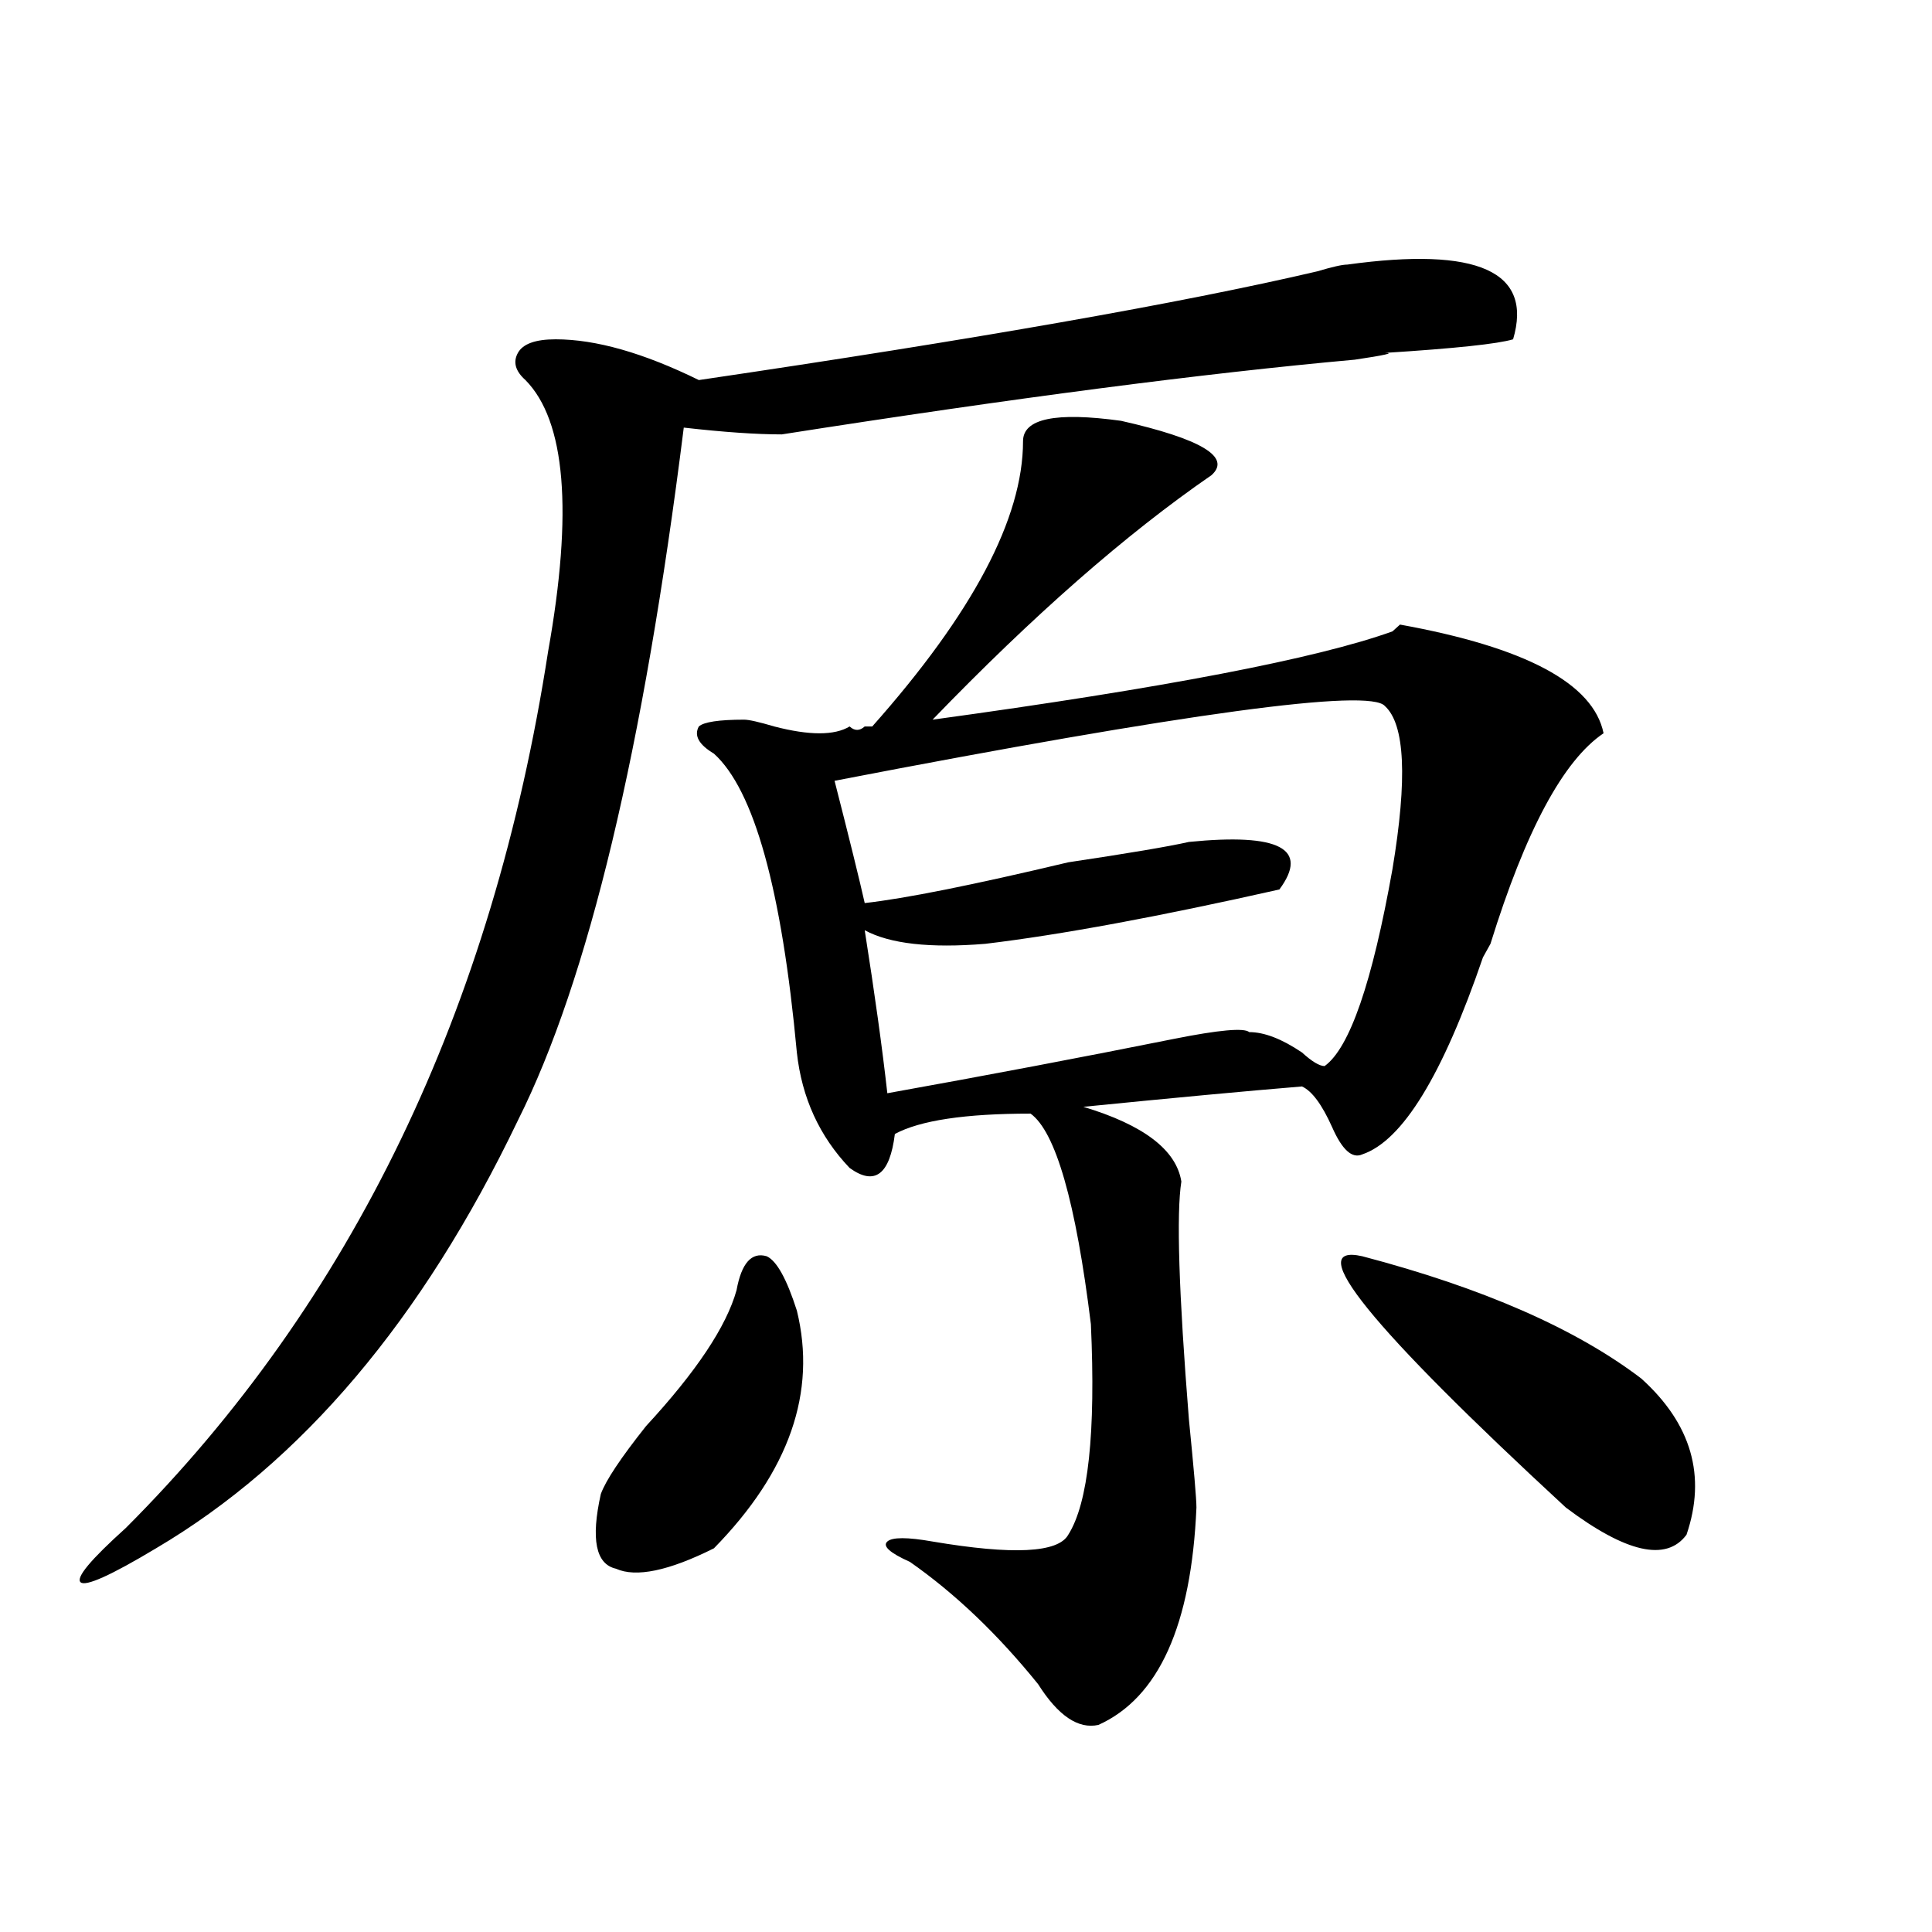 <?xml version="1.0" encoding="utf-8"?>
<!-- Generator: Adobe Illustrator 16.0.0, SVG Export Plug-In . SVG Version: 6.00 Build 0)  -->
<!DOCTYPE svg PUBLIC "-//W3C//DTD SVG 1.1//EN" "http://www.w3.org/Graphics/SVG/1.1/DTD/svg11.dtd">
<svg version="1.1" id="图层_1" xmlns="http://www.w3.org/2000/svg" xmlns:xlink="http://www.w3.org/1999/xlink" x="0px" y="0px"
	 width="1000px" height="1000px" viewBox="0 0 1000 1000" enable-background="new 0 0 1000 1000" xml:space="preserve">
<path d="M697.324,136.953c67.62-9.339,96.217,3.516,85.852,38.672c-7.805,2.362-29.938,4.724-66.34,7.031
	c5.183,0,0,1.208-15.609,3.516c-78.047,7.031-176.947,19.94-296.578,38.672c-13.049,0-29.938-1.153-50.73-3.516
	c-20.854,166.442-49.45,285.974-85.852,358.594c-49.45,103.161-111.888,176.989-187.313,221.484
	c-23.414,14.063-36.463,19.885-39.023,17.578c-2.622-2.362,5.183-11.7,23.414-28.125
	c117.07-117.169,189.873-268.341,218.531-453.516c12.987-72.62,9.085-119.531-11.707-140.625c-5.244-4.669-6.524-9.339-3.902-14.063
	c2.561-4.669,9.085-7.031,19.512-7.031c20.792,0,45.486,7.031,74.145,21.094c143.045-21.094,249.75-39.825,319.992-56.25
	C689.52,138.161,694.702,136.953,697.324,136.953z M381.234,667.813c2.561-14.063,7.805-19.886,15.609-17.578
	c5.183,2.362,10.365,11.755,15.609,28.125c10.365,42.188-3.902,83.222-42.926,123.047c-23.414,11.7-40.365,15.216-50.73,10.547
	c-10.427-2.362-13.049-15.216-7.805-38.672c2.561-7.031,10.365-18.731,23.414-35.156C360.381,710,375.99,686.599,381.234,667.813z
	 M627.082,245.938c-44.268,30.487-92.376,72.675-144.387,126.563c119.631-16.37,199.02-31.641,238.043-45.703l3.902-3.516
	c64.998,11.755,100.119,30.487,105.363,56.25c-20.854,14.063-40.365,50.427-58.535,108.984l-3.902,7.031
	c-20.854,60.974-41.646,94.922-62.438,101.953c-5.244,2.362-10.427-2.308-15.609-14.063c-5.244-11.7-10.427-18.731-15.609-21.094
	c-28.658,2.362-66.34,5.878-113.168,10.547c31.219,9.394,48.108,22.302,50.73,38.672c-2.622,16.425-1.342,57.458,3.902,123.047
	c2.561,25.817,3.902,41.034,3.902,45.703c-2.622,60.919-19.512,98.438-50.73,112.5c-10.427,2.307-20.854-4.725-31.219-21.094
	c-20.854-25.818-42.926-46.912-66.34-63.281c-10.427-4.669-14.329-8.185-11.707-10.547c2.561-2.308,10.365-2.308,23.414,0
	c41.584,7.031,64.998,5.878,70.242-3.516c10.365-16.37,14.268-52.734,11.707-108.984c-7.805-63.281-18.231-99.591-31.219-108.984
	c-33.841,0-57.255,3.516-70.242,10.547c-2.622,21.094-10.427,26.972-23.414,17.578c-15.609-16.37-24.756-36.31-27.316-59.766
	c-7.805-84.375-22.134-135.901-42.926-154.688c-7.805-4.669-10.427-9.339-7.805-14.063c2.561-2.308,10.365-3.516,23.414-3.516
	c2.561,0,7.805,1.208,15.609,3.516c18.17,4.724,31.219,4.724,39.023,0c2.561,2.362,5.183,2.362,7.805,0h3.902
	c52.011-58.558,78.047-107.776,78.047-147.656c0-11.7,16.89-15.216,50.73-10.547C621.838,227.206,637.447,236.599,627.082,245.938z
	 M716.836,365.469c-7.805-9.339-102.803,3.516-284.871,38.672c7.805,30.487,12.987,51.581,15.609,63.281
	c20.792-2.308,55.913-9.339,105.363-21.094c31.219-4.669,52.011-8.185,62.438-10.547c46.828-4.669,62.438,3.516,46.828,24.609
	c-62.438,14.063-113.168,23.456-152.191,28.125c-28.658,2.362-49.45,0-62.438-7.031c5.183,32.849,9.085,60.974,11.707,84.375
	c52.011-9.339,101.461-18.731,148.289-28.125c23.414-4.669,36.401-5.823,39.023-3.516c7.805,0,16.89,3.516,27.316,10.547
	c5.183,4.724,9.085,7.031,11.707,7.031c12.987-9.339,24.694-43.341,35.121-101.953C728.543,402.987,727.201,374.862,716.836,365.469
	z M705.129,650.234c62.438,16.425,110.546,37.519,144.387,63.281c25.975,23.456,33.779,50.427,23.414,80.859
	c-10.427,14.063-31.219,9.394-62.438-14.063C709.031,686.599,673.91,643.203,705.129,650.234z"/>
</svg>
